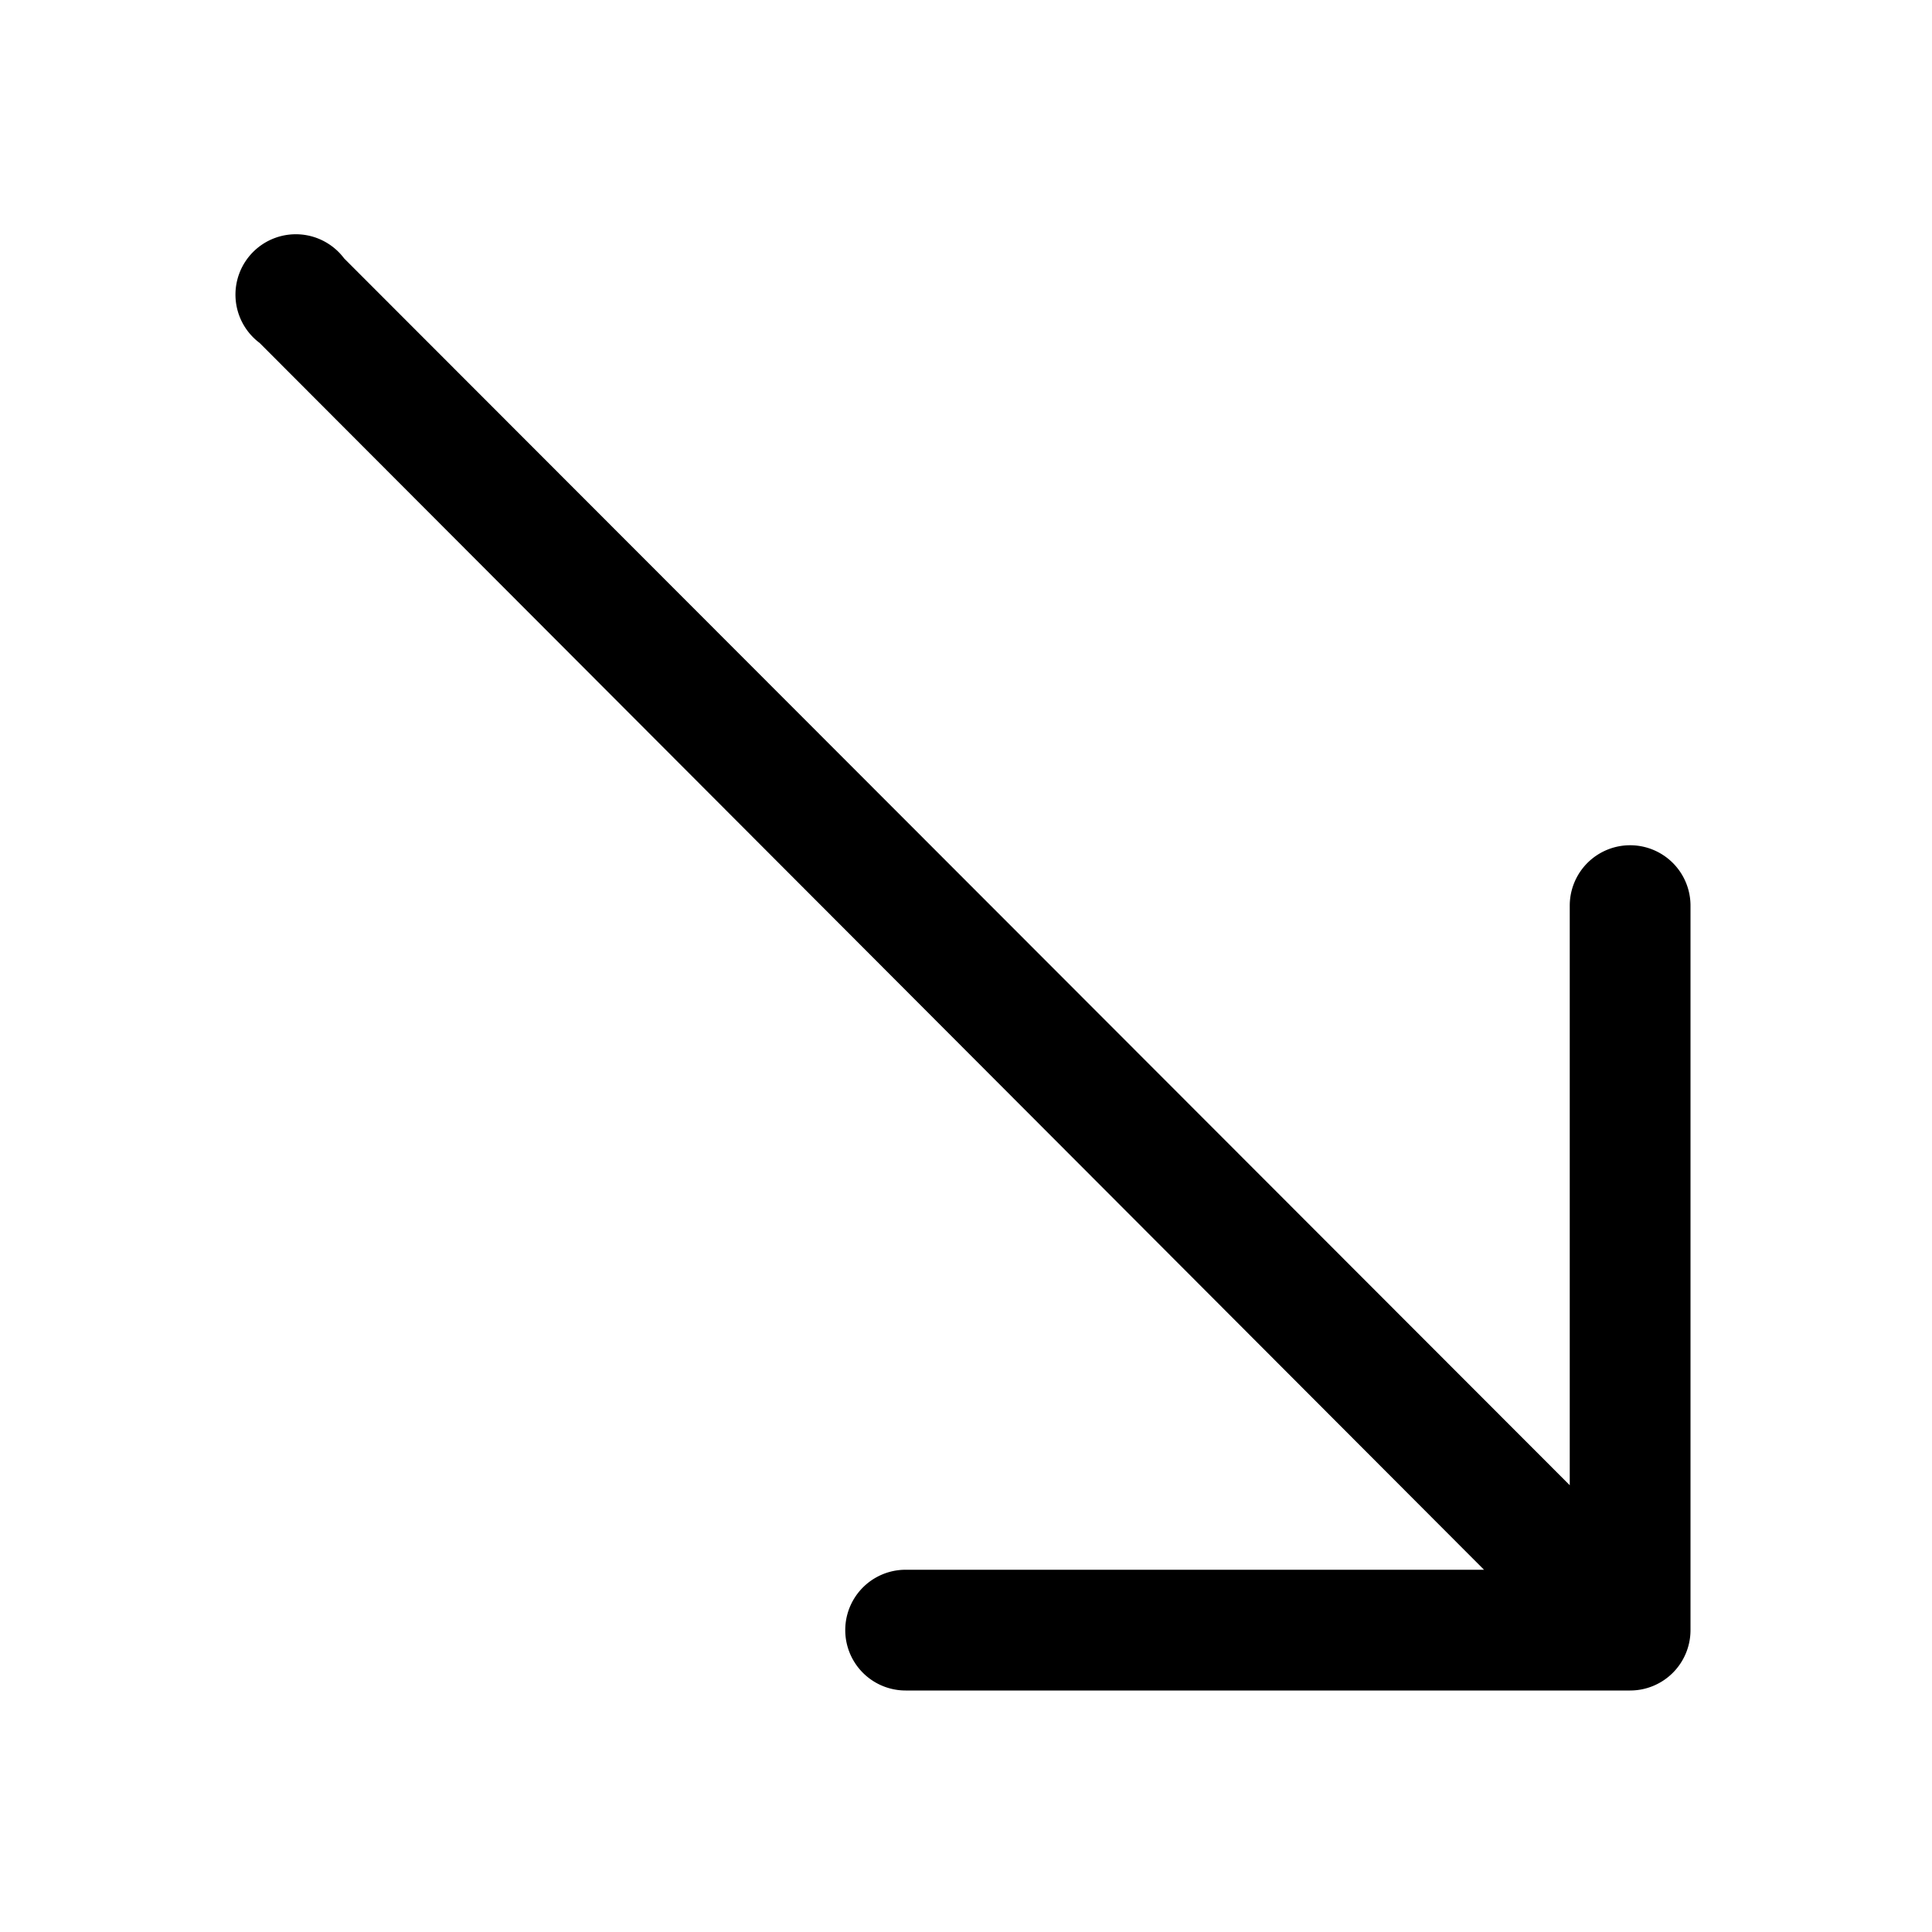 <svg width="16" height="16" viewBox="0 0 16 16" xmlns="http://www.w3.org/2000/svg"><path d="M7.5 13a.5.5 0 0 0 0 1h6a.5.5 0 0 0 .5-.5v-6a.5.5 0 0 0-1 0v4.8L2.85 2.14a.5.5 0 1 0-.7.7L12.29 13H7.5Z"/></svg>